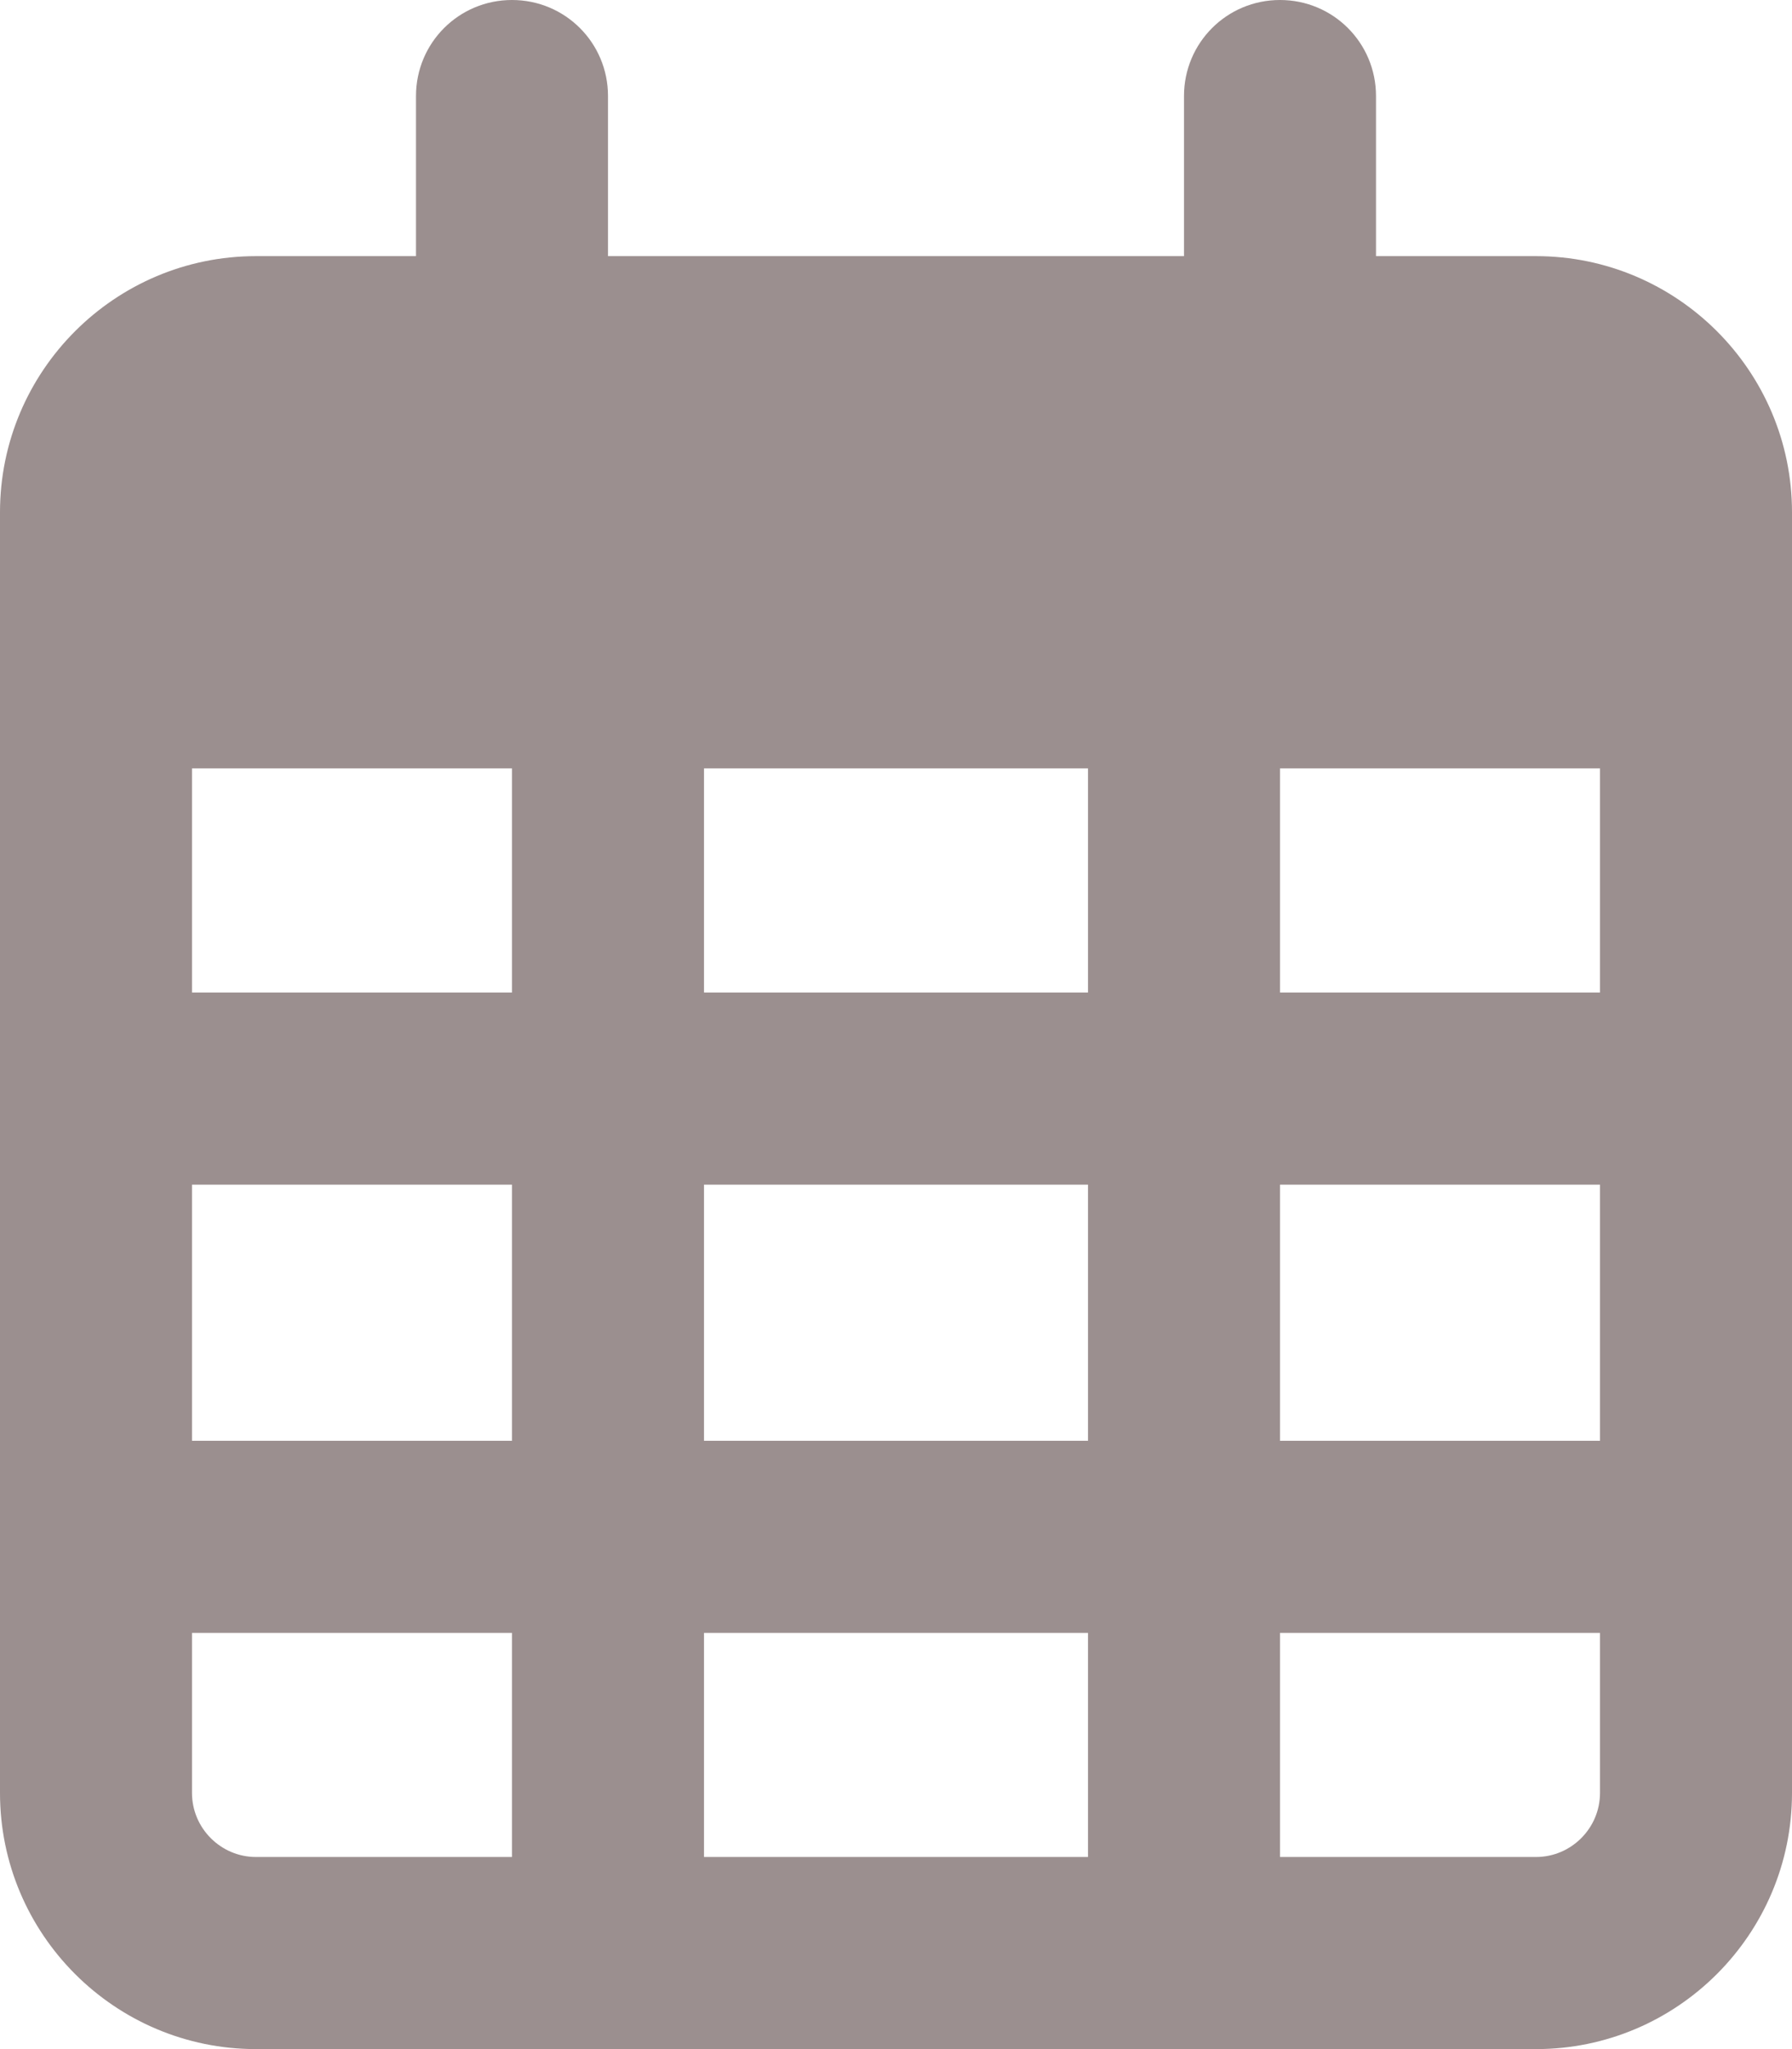 <svg width="28" height="32" viewBox="0 0 28 32" fill="none" xmlns="http://www.w3.org/2000/svg">
<g clip-path="url(#clip0_138_293)">
<path d="M9.5 1.5C9.5 0.669 8.831 0 8 0C7.169 0 6.5 0.669 6.5 1.5V4H4C1.794 4 0 5.794 0 8V9V12V28C0 30.206 1.794 32 4 32H24C26.206 32 28 30.206 28 28V12V9V8C28 5.794 26.206 4 24 4H21.5V1.5C21.5 0.669 20.831 0 20 0C19.169 0 18.5 0.669 18.5 1.5V4H9.5V1.5ZM3 12H8V15.5H3V12ZM3 18.5H8V22.5H3V18.5ZM11 18.5H17V22.5H11V18.5ZM20 18.5H25V22.5H20V18.5ZM25 15.5H20V12H25V15.5ZM25 25.5V28C25 28.55 24.55 29 24 29H20V25.5H25ZM17 25.5V29H11V25.5H17ZM8 25.5V29H4C3.45 29 3 28.55 3 28V25.5H8ZM17 15.5H11V12H17V15.5Z" fill="#9B8F8F"/>
</g>
<defs>
<clipPath id="clip0_138_293">
<rect width="28" height="32" fill="white"/>
</clipPath>
</defs>
</svg>
